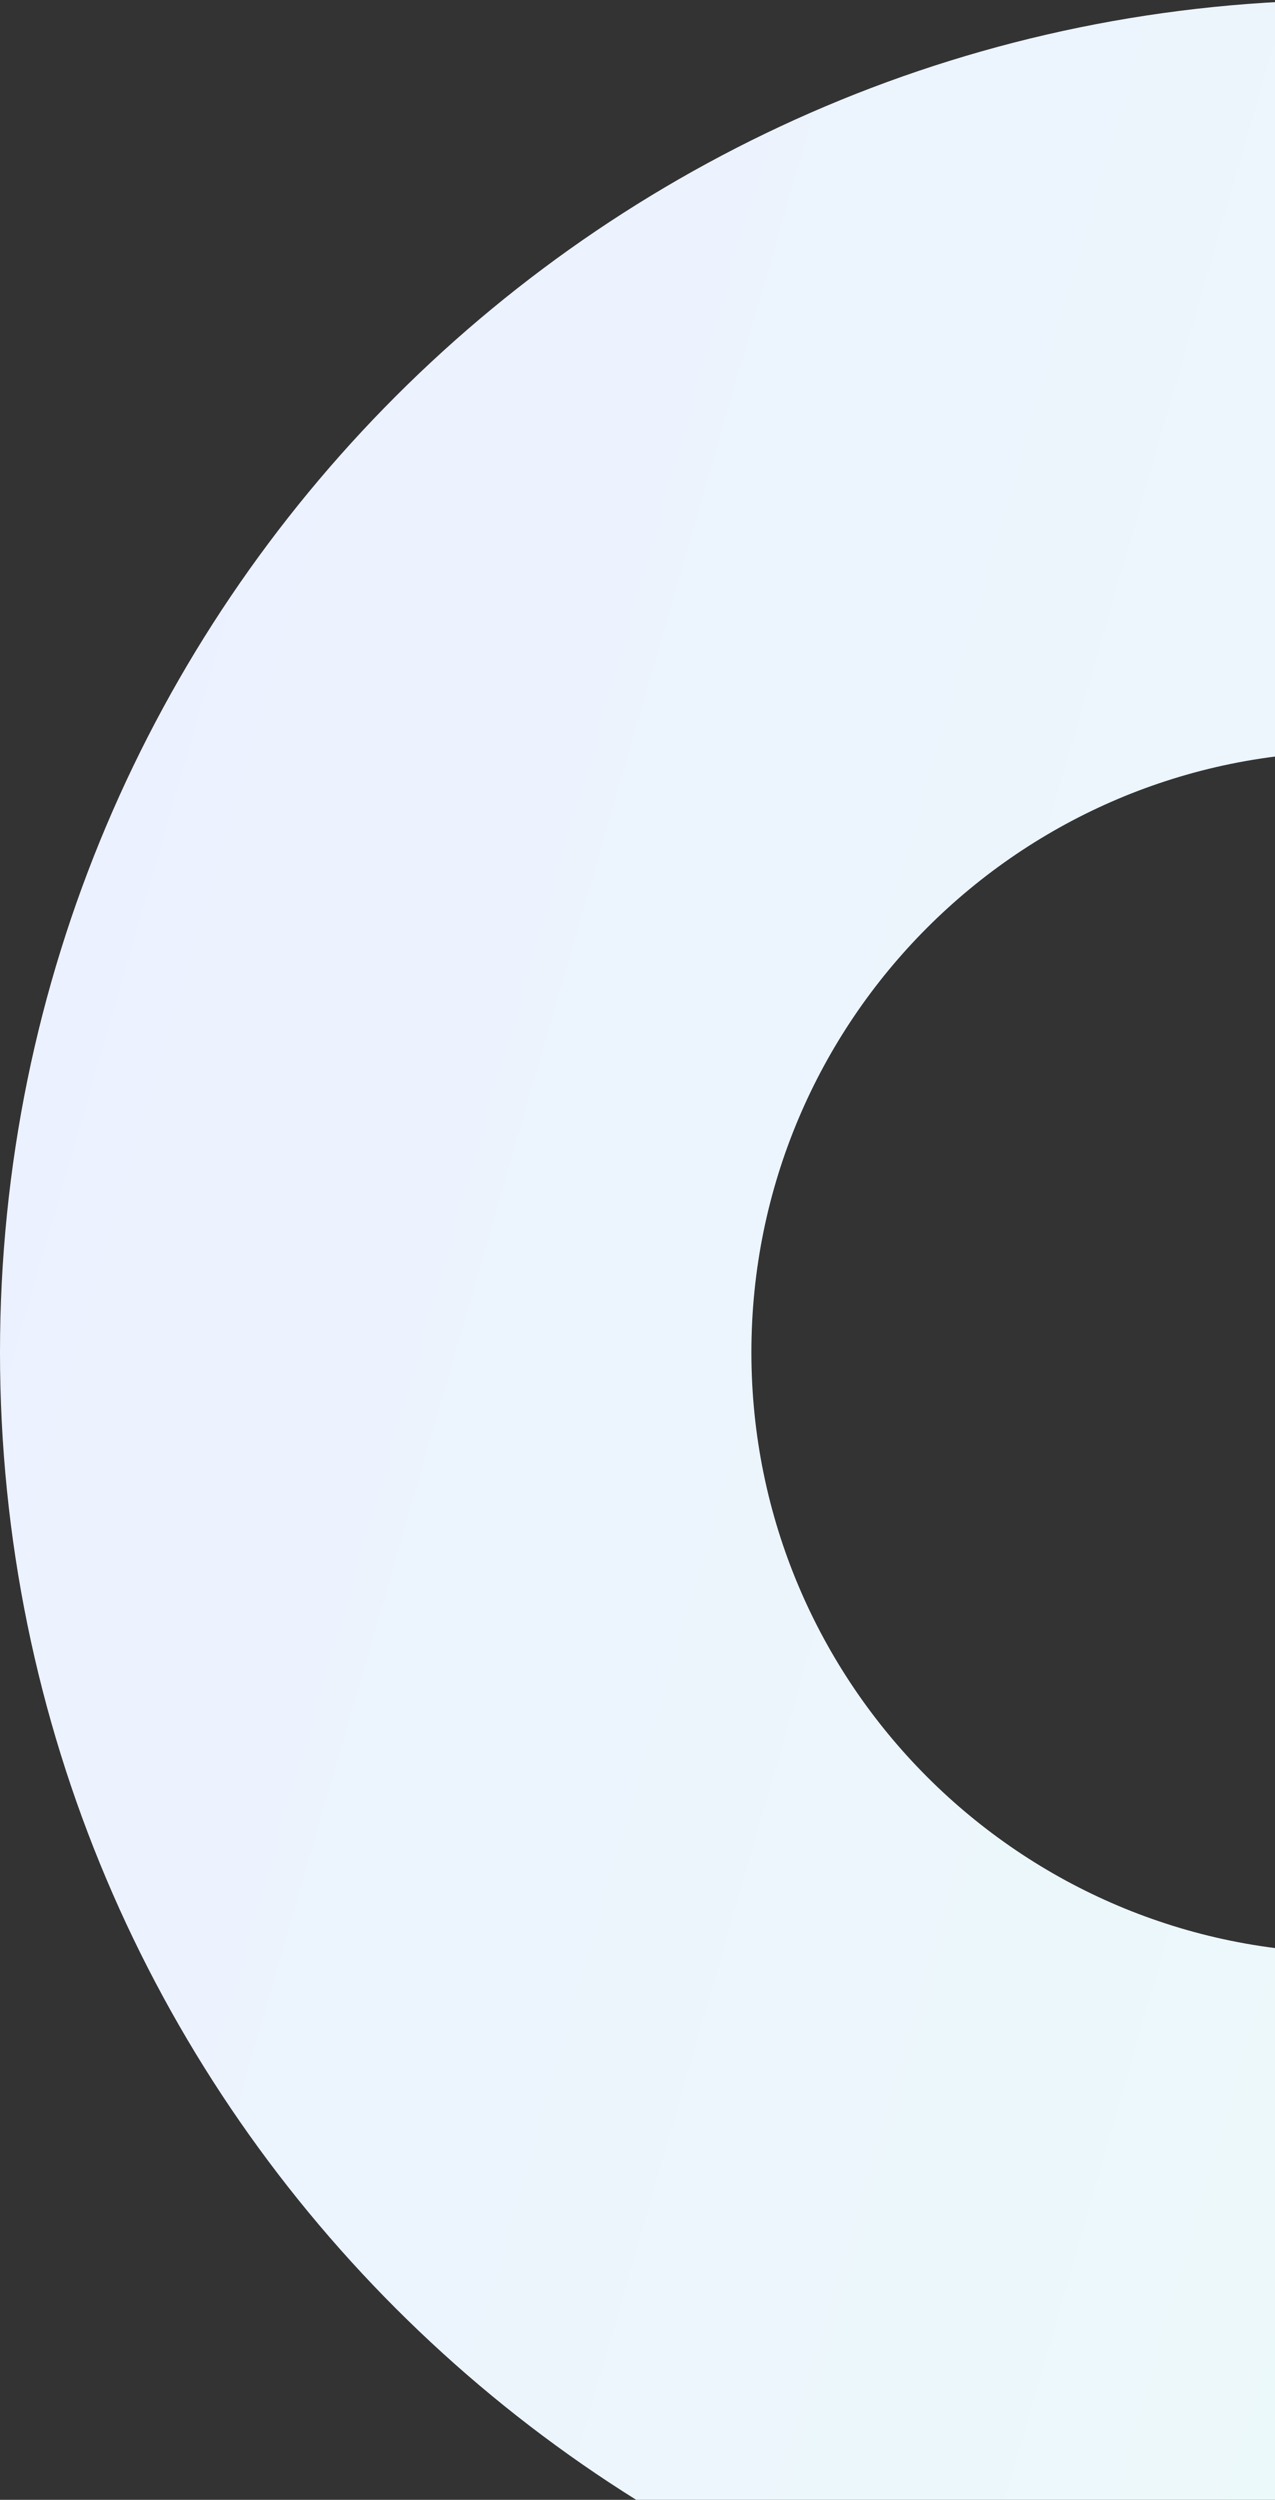 <?xml version="1.0" encoding="UTF-8"?> <svg xmlns="http://www.w3.org/2000/svg" width="274" height="537" viewBox="0 0 274 537" fill="none"><rect x="0" y="0" width="274" height="537" fill="#333333" stroke="none"/> <path d="M581 290.5C581 450.939 450.939 581 290.5 581C130.061 581 0 450.939 0 290.5C0 130.061 130.061 0 290.5 0C450.939 0 581 130.061 581 290.5ZM161.476 290.5C161.476 361.758 219.242 419.524 290.5 419.524C361.758 419.524 419.524 361.758 419.524 290.5C419.524 219.242 361.758 161.476 290.5 161.476C219.242 161.476 161.476 219.242 161.476 290.5Z" fill="url(#paint0_linear_422_4564)"></path> <defs> <linearGradient id="paint0_linear_422_4564" x1="53.121" y1="35.774" x2="664.811" y2="212.609" gradientUnits="userSpaceOnUse"> <stop stop-color="#ECF1FF"></stop> <stop offset="1" stop-color="#ECFFF6"></stop> </linearGradient> </defs> </svg> 